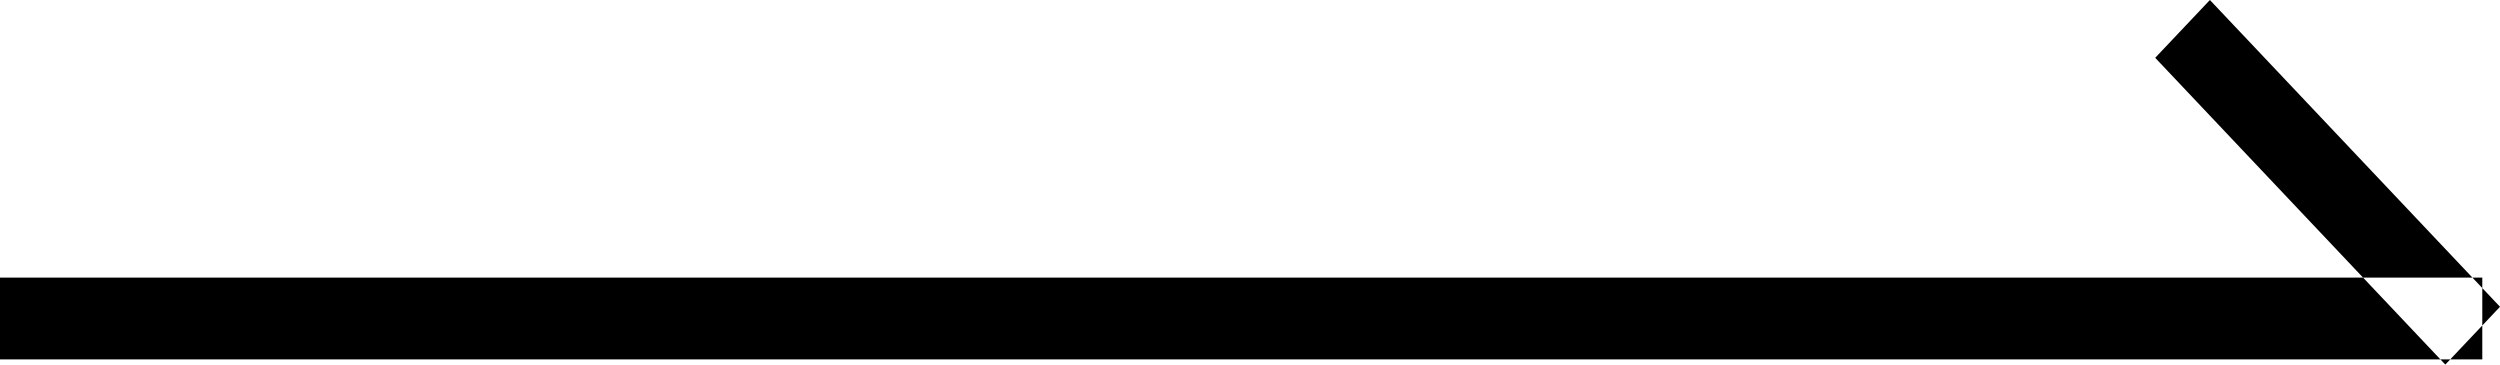 <svg xmlns="http://www.w3.org/2000/svg" width="48" height="7" viewBox="0 0 48 7">
  <defs>
    <style>
      .cls-1 {
        fill-rule: evenodd;
      }
    </style>
  </defs>
  <path id="形状_8_拷贝" data-name="形状 8 拷贝" class="cls-1" d="M983,1427.9v-1.57h47.66v1.57H983Zm41.38-5.79,1.05-1.11,5.57,5.89-1.05,1.11Z" transform="translate(-983 -1421)"/>
</svg>
